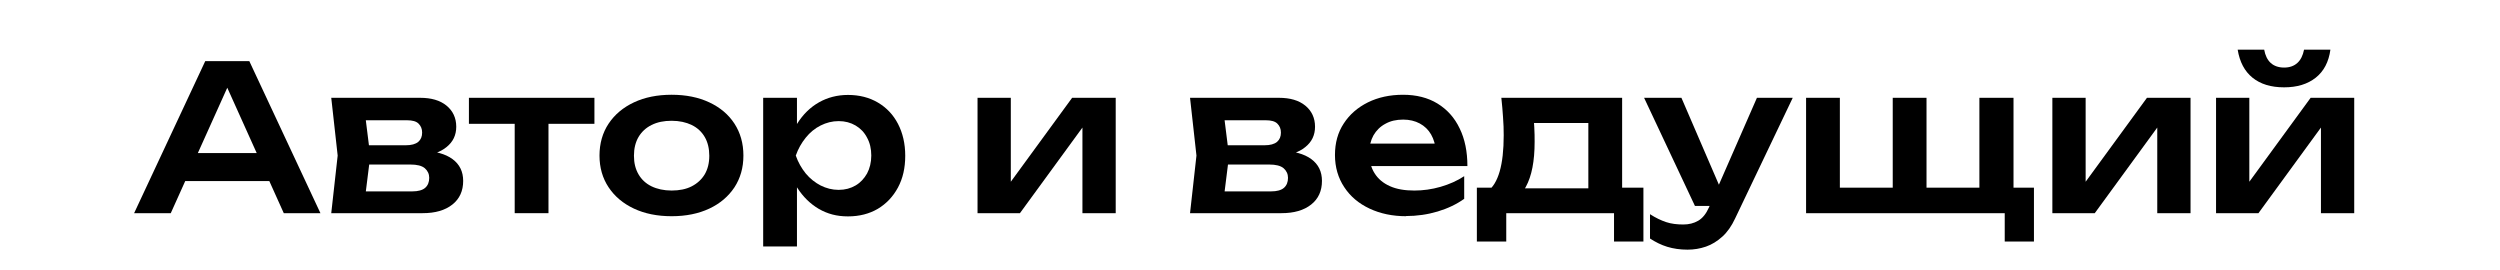 <?xml version="1.0" encoding="UTF-8"?> <svg xmlns="http://www.w3.org/2000/svg" id="_Слой_1" data-name="Слой 1" viewBox="0 0 148 16"><path d="m14.76,3.62l4.21,9h-2.17l-3.68-8.17h.67l-3.68,8.17h-2.17L12.15,3.62h2.62Zm-4.48,7.1v-1.66h6.24v1.66h-6.24Z"></path><path d="m19.61,12.62l.38-3.41-.38-3.42h5.26c.66,0,1.18.15,1.56.46.38.31.58.73.58,1.25,0,.5-.19.9-.58,1.21-.38.31-.92.49-1.61.55l.14-.34c.8.02,1.41.19,1.83.5.42.31.63.74.63,1.29,0,.59-.21,1.06-.64,1.4-.43.34-1.01.51-1.76.51h-5.41Zm1.93-.44l-.77-.85h3.64c.34,0,.6-.07.76-.21.16-.14.24-.34.24-.59,0-.23-.09-.42-.26-.57-.18-.15-.46-.22-.86-.22h-3.1v-1.14h2.83c.34,0,.58-.07.74-.2.16-.14.23-.32.23-.55,0-.22-.07-.39-.21-.53s-.37-.2-.68-.2h-3.31l.76-.85.37,2.96-.37,2.96Z"></path><path d="m27.76,5.79h7.43v1.54h-7.43v-1.54Zm2.71.7h2v6.13h-2v-6.13Z"></path><path d="m39.76,12.8c-.85,0-1.59-.15-2.23-.45s-1.14-.72-1.5-1.26c-.36-.54-.54-1.17-.54-1.88s.18-1.35.54-1.89.86-.96,1.5-1.26c.64-.3,1.38-.45,2.23-.45s1.59.15,2.23.45c.64.3,1.14.72,1.49,1.26s.53,1.17.53,1.89-.18,1.34-.53,1.88c-.36.54-.85.96-1.49,1.26s-1.38.45-2.23.45Zm0-1.52c.46,0,.86-.08,1.19-.25s.59-.41.77-.71c.18-.31.27-.67.27-1.1s-.09-.8-.27-1.11c-.18-.31-.44-.55-.77-.71s-.73-.25-1.19-.25-.85.08-1.19.25-.59.41-.77.71c-.18.31-.27.68-.27,1.11s.09.79.27,1.1c.18.31.44.55.77.71s.73.25,1.19.25Z"></path><path d="m45.18,5.79h2v2.17l-.08.26v1.64l.08.49v4.24h-2V5.79Zm1.31,3.42c.14-.73.37-1.36.71-1.9.34-.54.77-.96,1.28-1.25s1.09-.44,1.72-.44c.67,0,1.26.15,1.77.45.51.3.91.72,1.19,1.26s.43,1.17.43,1.89-.14,1.34-.43,1.88c-.29.54-.69.96-1.19,1.26-.51.3-1.1.45-1.77.45s-1.21-.15-1.72-.44c-.51-.3-.93-.71-1.28-1.25-.34-.54-.58-1.17-.72-1.89Zm5.09,0c0-.4-.08-.75-.25-1.06-.16-.31-.39-.55-.68-.72s-.62-.26-1-.26-.73.09-1.07.26-.63.41-.88.72c-.25.31-.45.66-.59,1.06.14.4.34.75.59,1.06.25.3.55.54.88.71.34.17.69.26,1.07.26s.71-.09,1-.26c.29-.17.51-.41.68-.71.16-.3.25-.66.25-1.06Z"></path><path d="m57.87,12.62v-6.83h1.97v5.77l-.49-.13,4.12-5.64h2.58v6.83h-1.97v-5.88l.49.14-4.19,5.74h-2.51Z"></path><path d="m70.45,12.62l.38-3.41-.38-3.42h5.26c.66,0,1.18.15,1.56.46.38.31.58.73.58,1.25,0,.5-.19.9-.58,1.21-.38.31-.92.49-1.61.55l.14-.34c.8.02,1.41.19,1.83.5.42.31.63.74.63,1.29,0,.59-.21,1.06-.64,1.4-.43.34-1.01.51-1.76.51h-5.41Zm1.93-.44l-.77-.85h3.64c.34,0,.6-.07.76-.21.16-.14.24-.34.24-.59,0-.23-.09-.42-.26-.57-.18-.15-.46-.22-.86-.22h-3.1v-1.14h2.83c.34,0,.58-.07.74-.2.16-.14.23-.32.23-.55,0-.22-.07-.39-.21-.53s-.37-.2-.68-.2h-3.31l.76-.85.37,2.96-.37,2.96Z"></path><path d="m83.25,12.8c-.81,0-1.53-.15-2.17-.45-.64-.3-1.14-.72-1.5-1.27-.36-.54-.55-1.18-.55-1.9s.17-1.34.52-1.87c.35-.54.83-.95,1.43-1.25.61-.3,1.3-.45,2.08-.45s1.47.17,2.04.52c.57.35,1.01.84,1.31,1.47.31.63.46,1.38.46,2.23h-6.24v-1.33h5.16l-.78.48c-.03-.4-.13-.74-.29-1.02-.16-.28-.39-.5-.67-.65-.28-.15-.61-.23-.98-.23-.41,0-.76.08-1.06.25-.3.16-.53.39-.7.68-.16.29-.25.63-.25,1.03,0,.47.1.88.31,1.21.21.34.51.59.91.77.4.18.88.26,1.45.26.51,0,1.03-.07,1.55-.22.52-.15.99-.36,1.4-.63v1.34c-.45.32-.97.57-1.57.75-.6.18-1.23.27-1.89.27Z"></path><path d="m97.29,11.11v3.19h-1.74v-1.68h-6.38v1.68h-1.74v-3.19h1.91l.44.04h4.97l.4-.04h2.15Zm-8.39-5.32h7.13v6.37h-2v-5.8l.92.92h-5.05l.8-.72c.07.34.12.67.13.98.02.31.02.59.02.86,0,1.14-.17,2.02-.52,2.66-.34.64-.83.95-1.45.95l-.82-.68c.64-.46.96-1.57.96-3.32,0-.34-.01-.7-.04-1.07-.02-.37-.06-.75-.1-1.15Z"></path><path d="m100.34,12.19l-3.01-6.4h2.21l2.76,6.4h-1.96Zm-.43,2.59c-.45,0-.85-.06-1.21-.17-.36-.11-.7-.28-1.02-.49v-1.44c.34.22.66.37.96.47.3.1.64.14,1.01.14.33,0,.62-.07.88-.22.26-.15.47-.41.64-.79l2.84-6.49h2.12l-3.41,7.14c-.21.45-.46.81-.76,1.08-.3.27-.62.47-.97.59s-.71.18-1.09.18Z"></path><path d="m119.2,5.79v5.93l-.61-.61h1.82v3.19h-1.73v-2.15l.6.47h-12.36v-6.83h2v5.93l-.61-.61h4.28l-.54.61v-5.93h2v5.93l-.61-.61h4.28l-.54.61v-5.93h2Z"></path><path d="m121.5,12.62v-6.83h1.97v5.77l-.49-.13,4.12-5.64h2.58v6.83h-1.97v-5.88l.49.14-4.19,5.74h-2.51Z"></path><path d="m131.19,12.62v-6.83h1.97v5.77l-.49-.13,4.12-5.64h2.58v6.83h-1.97v-5.88l.49.14-4.19,5.74h-2.51Zm4.03-7.45c-.78,0-1.4-.19-1.87-.57-.47-.38-.76-.93-.88-1.66h1.57c.06.34.19.61.39.79s.47.27.79.27.58-.09.78-.27c.2-.18.33-.44.4-.79h1.56c-.1.73-.39,1.28-.87,1.66s-1.1.57-1.87.57Z"></path></svg> 